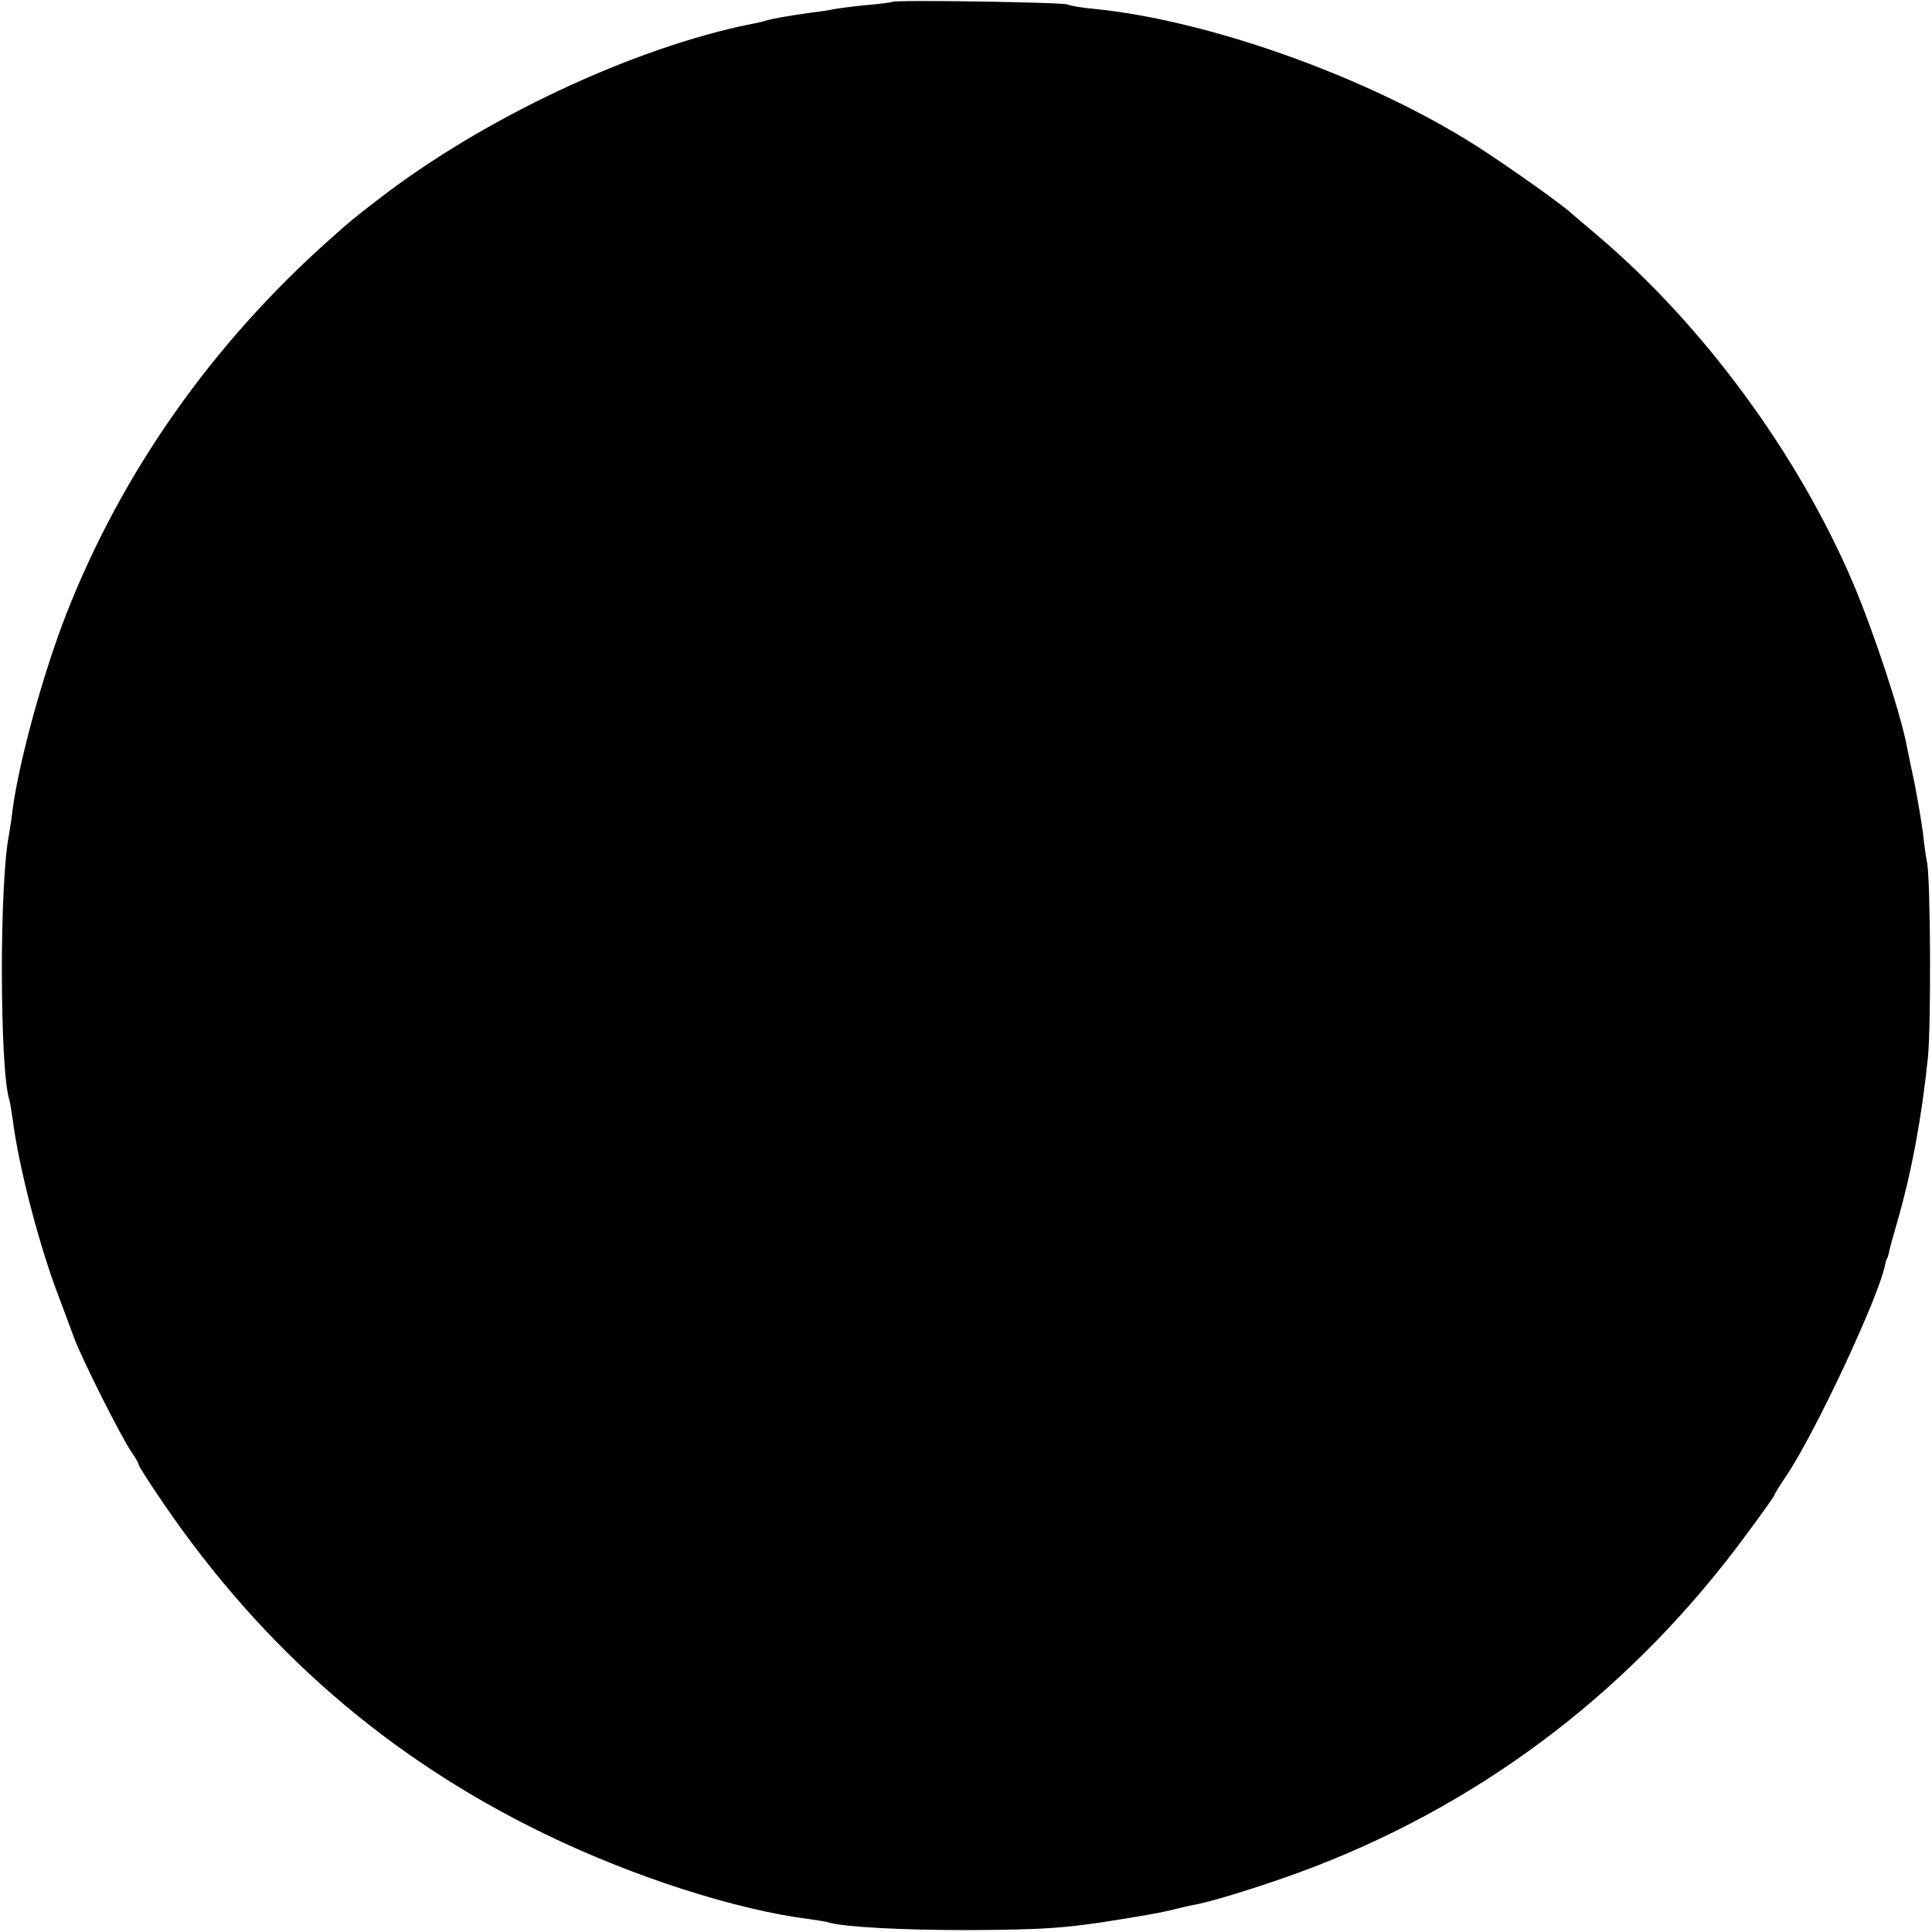<?xml version="1.0" standalone="no"?>
<!DOCTYPE svg PUBLIC "-//W3C//DTD SVG 20010904//EN"
 "http://www.w3.org/TR/2001/REC-SVG-20010904/DTD/svg10.dtd">
<svg version="1.0" xmlns="http://www.w3.org/2000/svg"
 width="515pt" height="515pt" viewBox="0 0 515 515"
 preserveAspectRatio="xMidYMid meet">
<g transform="translate(0,515) scale(0.1,-0.1)"
fill="#000000" stroke="none">
<path d="M2379 5145 c-2 -1 -35 -6 -74 -9 -38 -4 -77 -9 -85 -11 -8 -2 -35 -6
-60 -9 -56 -8 -100 -15 -122 -22 -9 -3 -25 -6 -35 -8 -315 -63 -719 -253 -998
-470 -64 -49 -74 -58 -128 -106 -313 -279 -552 -619 -700 -996 -61 -156 -125
-388 -143 -519 -3 -27 -8 -59 -10 -70 -26 -126 -25 -629 1 -707 2 -7 6 -31 9
-53 15 -119 65 -313 112 -443 20 -53 43 -115 51 -137 19 -53 129 -272 154
-306 10 -15 19 -30 19 -34 0 -4 30 -50 66 -103 266 -389 600 -679 1015 -880
236 -115 514 -204 709 -228 19 -3 42 -6 50 -9 43 -12 196 -20 370 -20 203 1
264 5 415 30 86 14 107 18 158 31 12 3 32 7 43 9 63 14 213 62 313 101 462
180 850 480 1148 886 40 54 73 100 73 103 0 2 14 25 31 50 76 112 248 479 264
564 2 9 4 16 5 16 1 0 3 7 5 15 1 8 12 47 23 85 38 132 65 279 81 435 9 86 7
474 -2 520 -3 14 -8 49 -11 79 -4 30 -14 89 -22 130 -9 42 -18 87 -21 101 -15
83 -88 306 -144 437 -146 342 -397 684 -678 923 -29 25 -63 53 -75 64 -38 33
-209 153 -281 196 -285 174 -690 316 -985 346 -36 3 -69 9 -74 12 -10 6 -461
13 -467 7z"/>
</g>
</svg>
